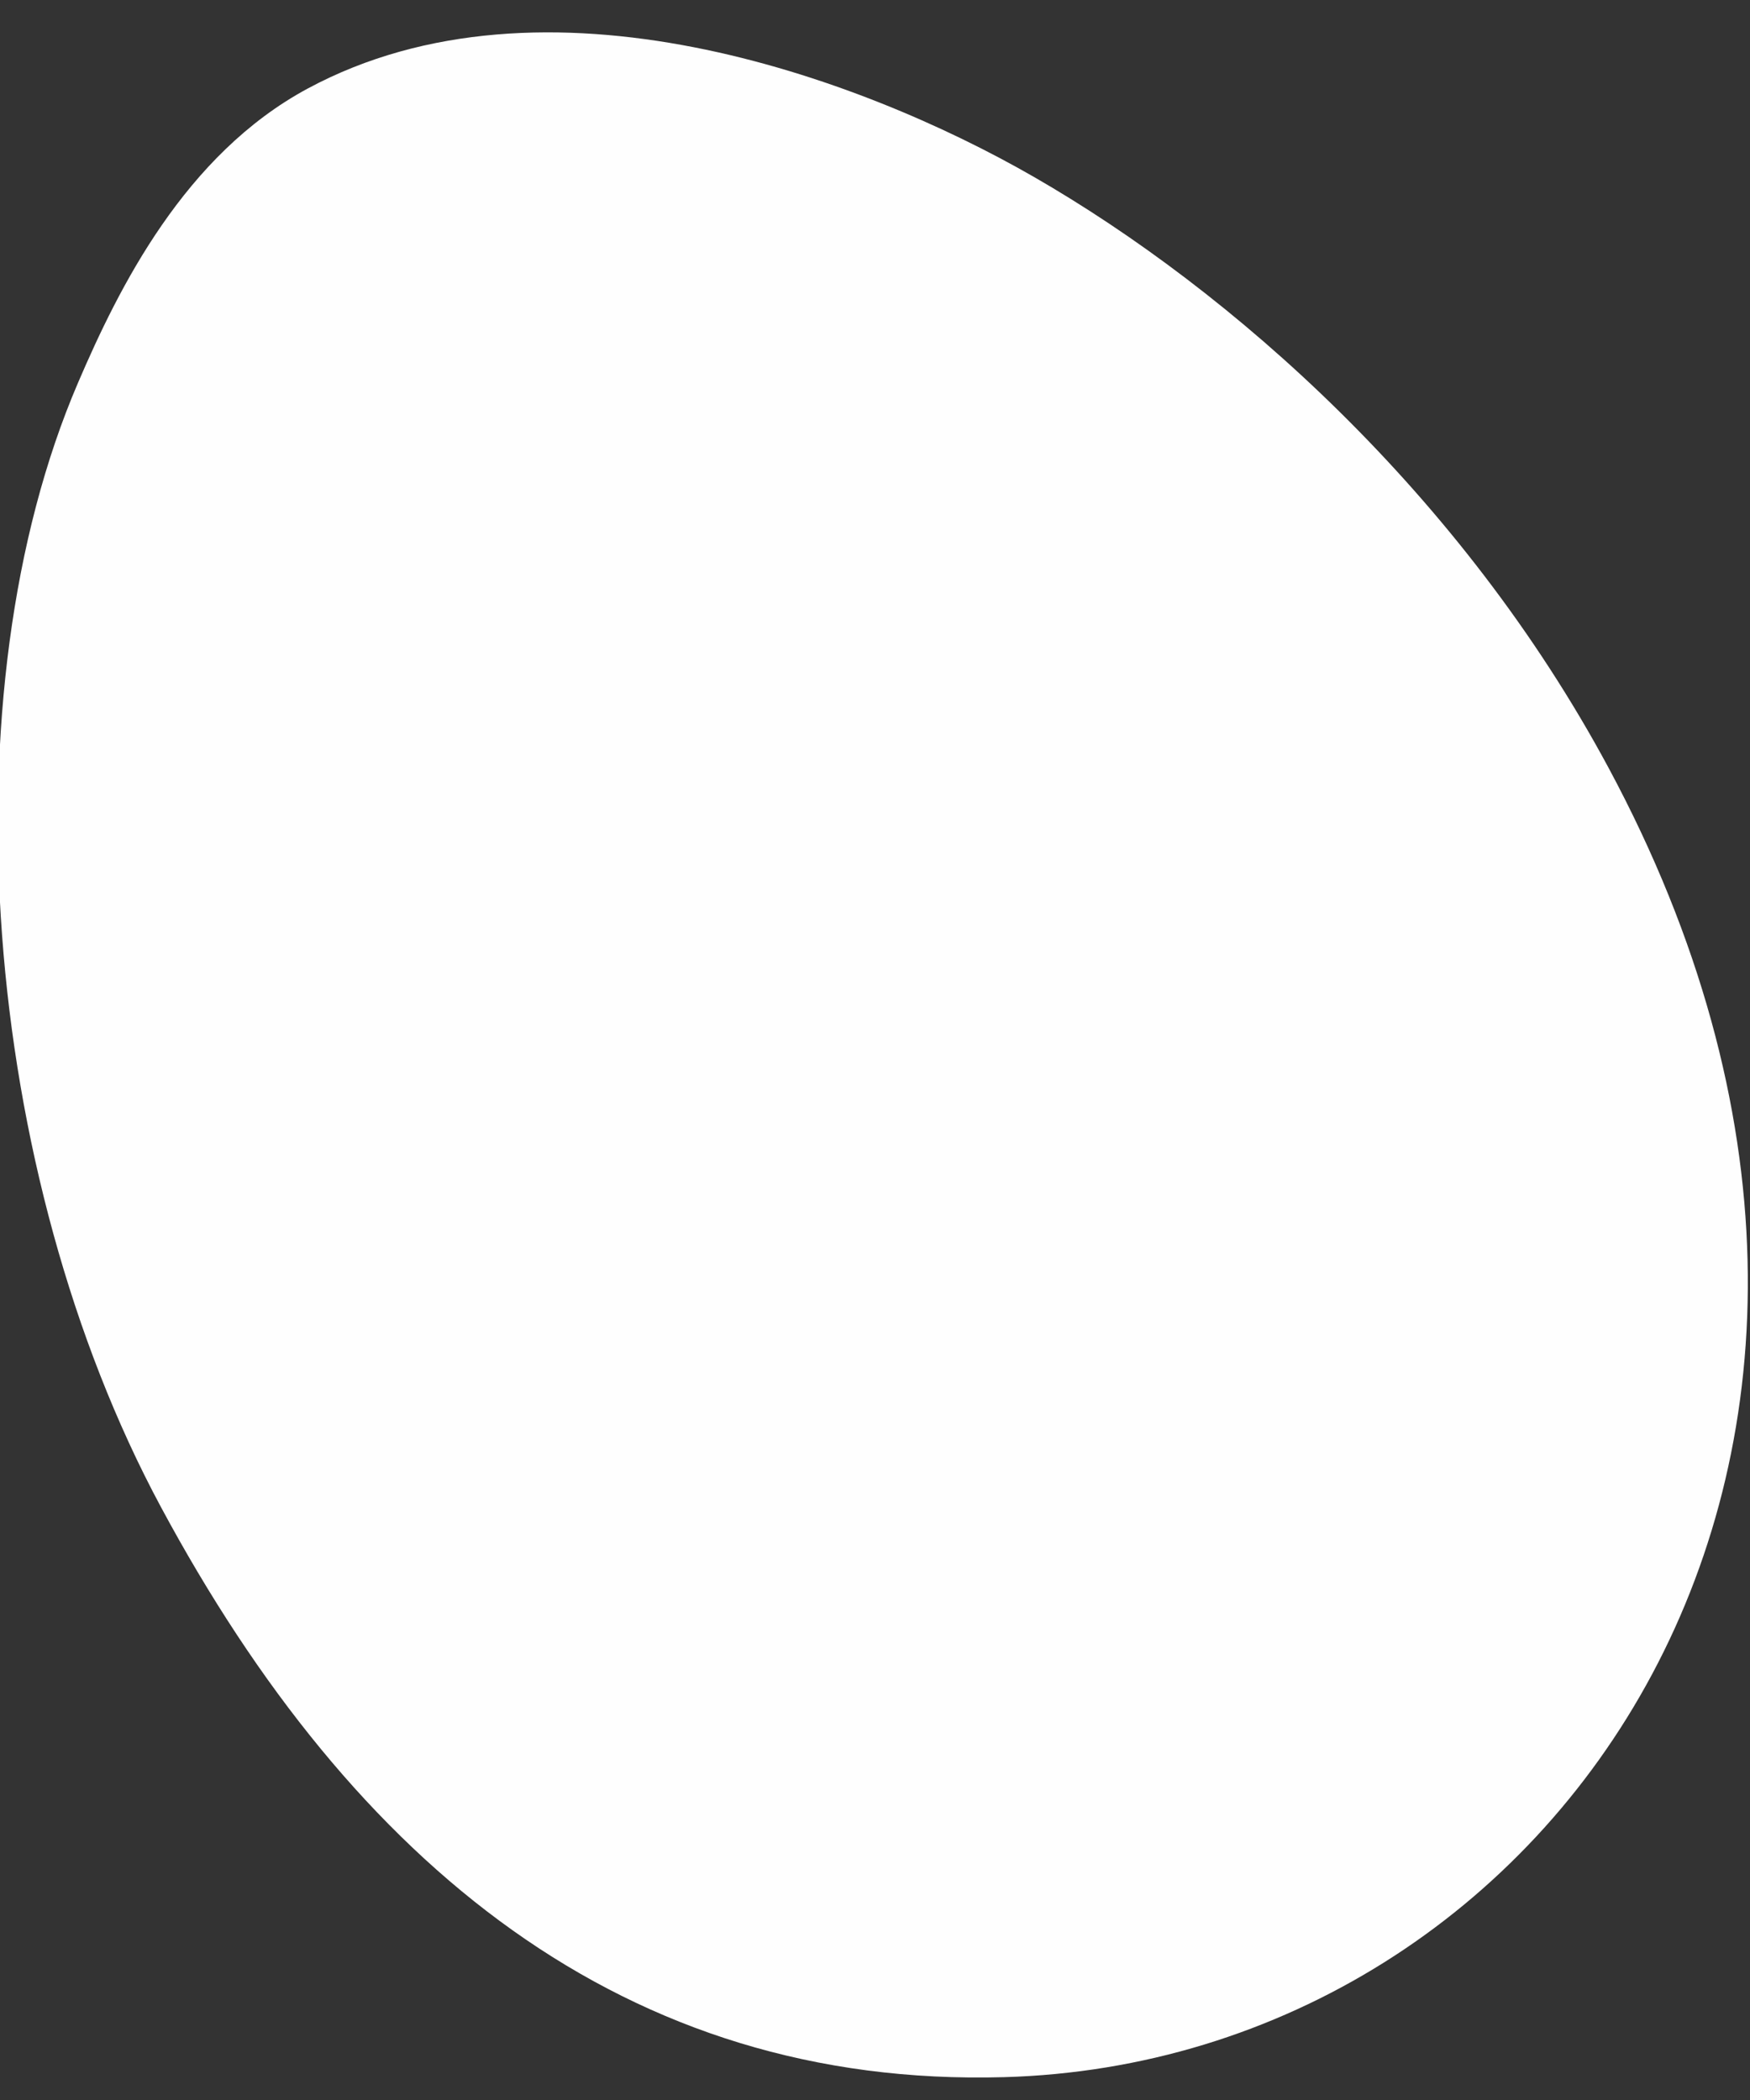 <?xml version="1.0" encoding="UTF-8"?>
<!DOCTYPE svg PUBLIC "-//W3C//DTD SVG 1.1//EN" "http://www.w3.org/Graphics/SVG/1.1/DTD/svg11.dtd">
<!-- Creator: CorelDRAW -->
<svg xmlns="http://www.w3.org/2000/svg" xml:space="preserve" width="25mm" height="30mm" version="1.1" style="shape-rendering:geometricPrecision; text-rendering:geometricPrecision; image-rendering:optimizeQuality; fill-rule:evenodd; clip-rule:evenodd"
viewBox="0 0 2500 3000"
 xmlns:xlink="http://www.w3.org/1999/xlink"
 xmlns:xodm="http://www.corel.com/coreldraw/odm/2003">
 <rect x="0" y="0" width="2500" height="3000" fill="#333333" stroke="none"/>
 <defs>
  <style type="text/css">
   <![CDATA[
    .fil0 {fill:#FEFEFE}
   ]]>
  </style>
 </defs>
 <g id="Слой_x0020_1">
  <path class="fil0" d="M229.85 2152.82c275.18,511.97 663.82,829.72 1204.52,814.55 791.11,-22.21 1390.32,-890.44 863.61,-1870.4 -210.35,-391.37 -538.63,-681.75 -821.2,-844.37 -250.41,-144.1 -699.57,-307.58 -1036.88,-126.28 -176.2,94.7 -270.19,284.83 -328.44,420.48 -189.93,442 -138.9,1127.32 118.39,1606.02z"/>
 </g>
</svg>
